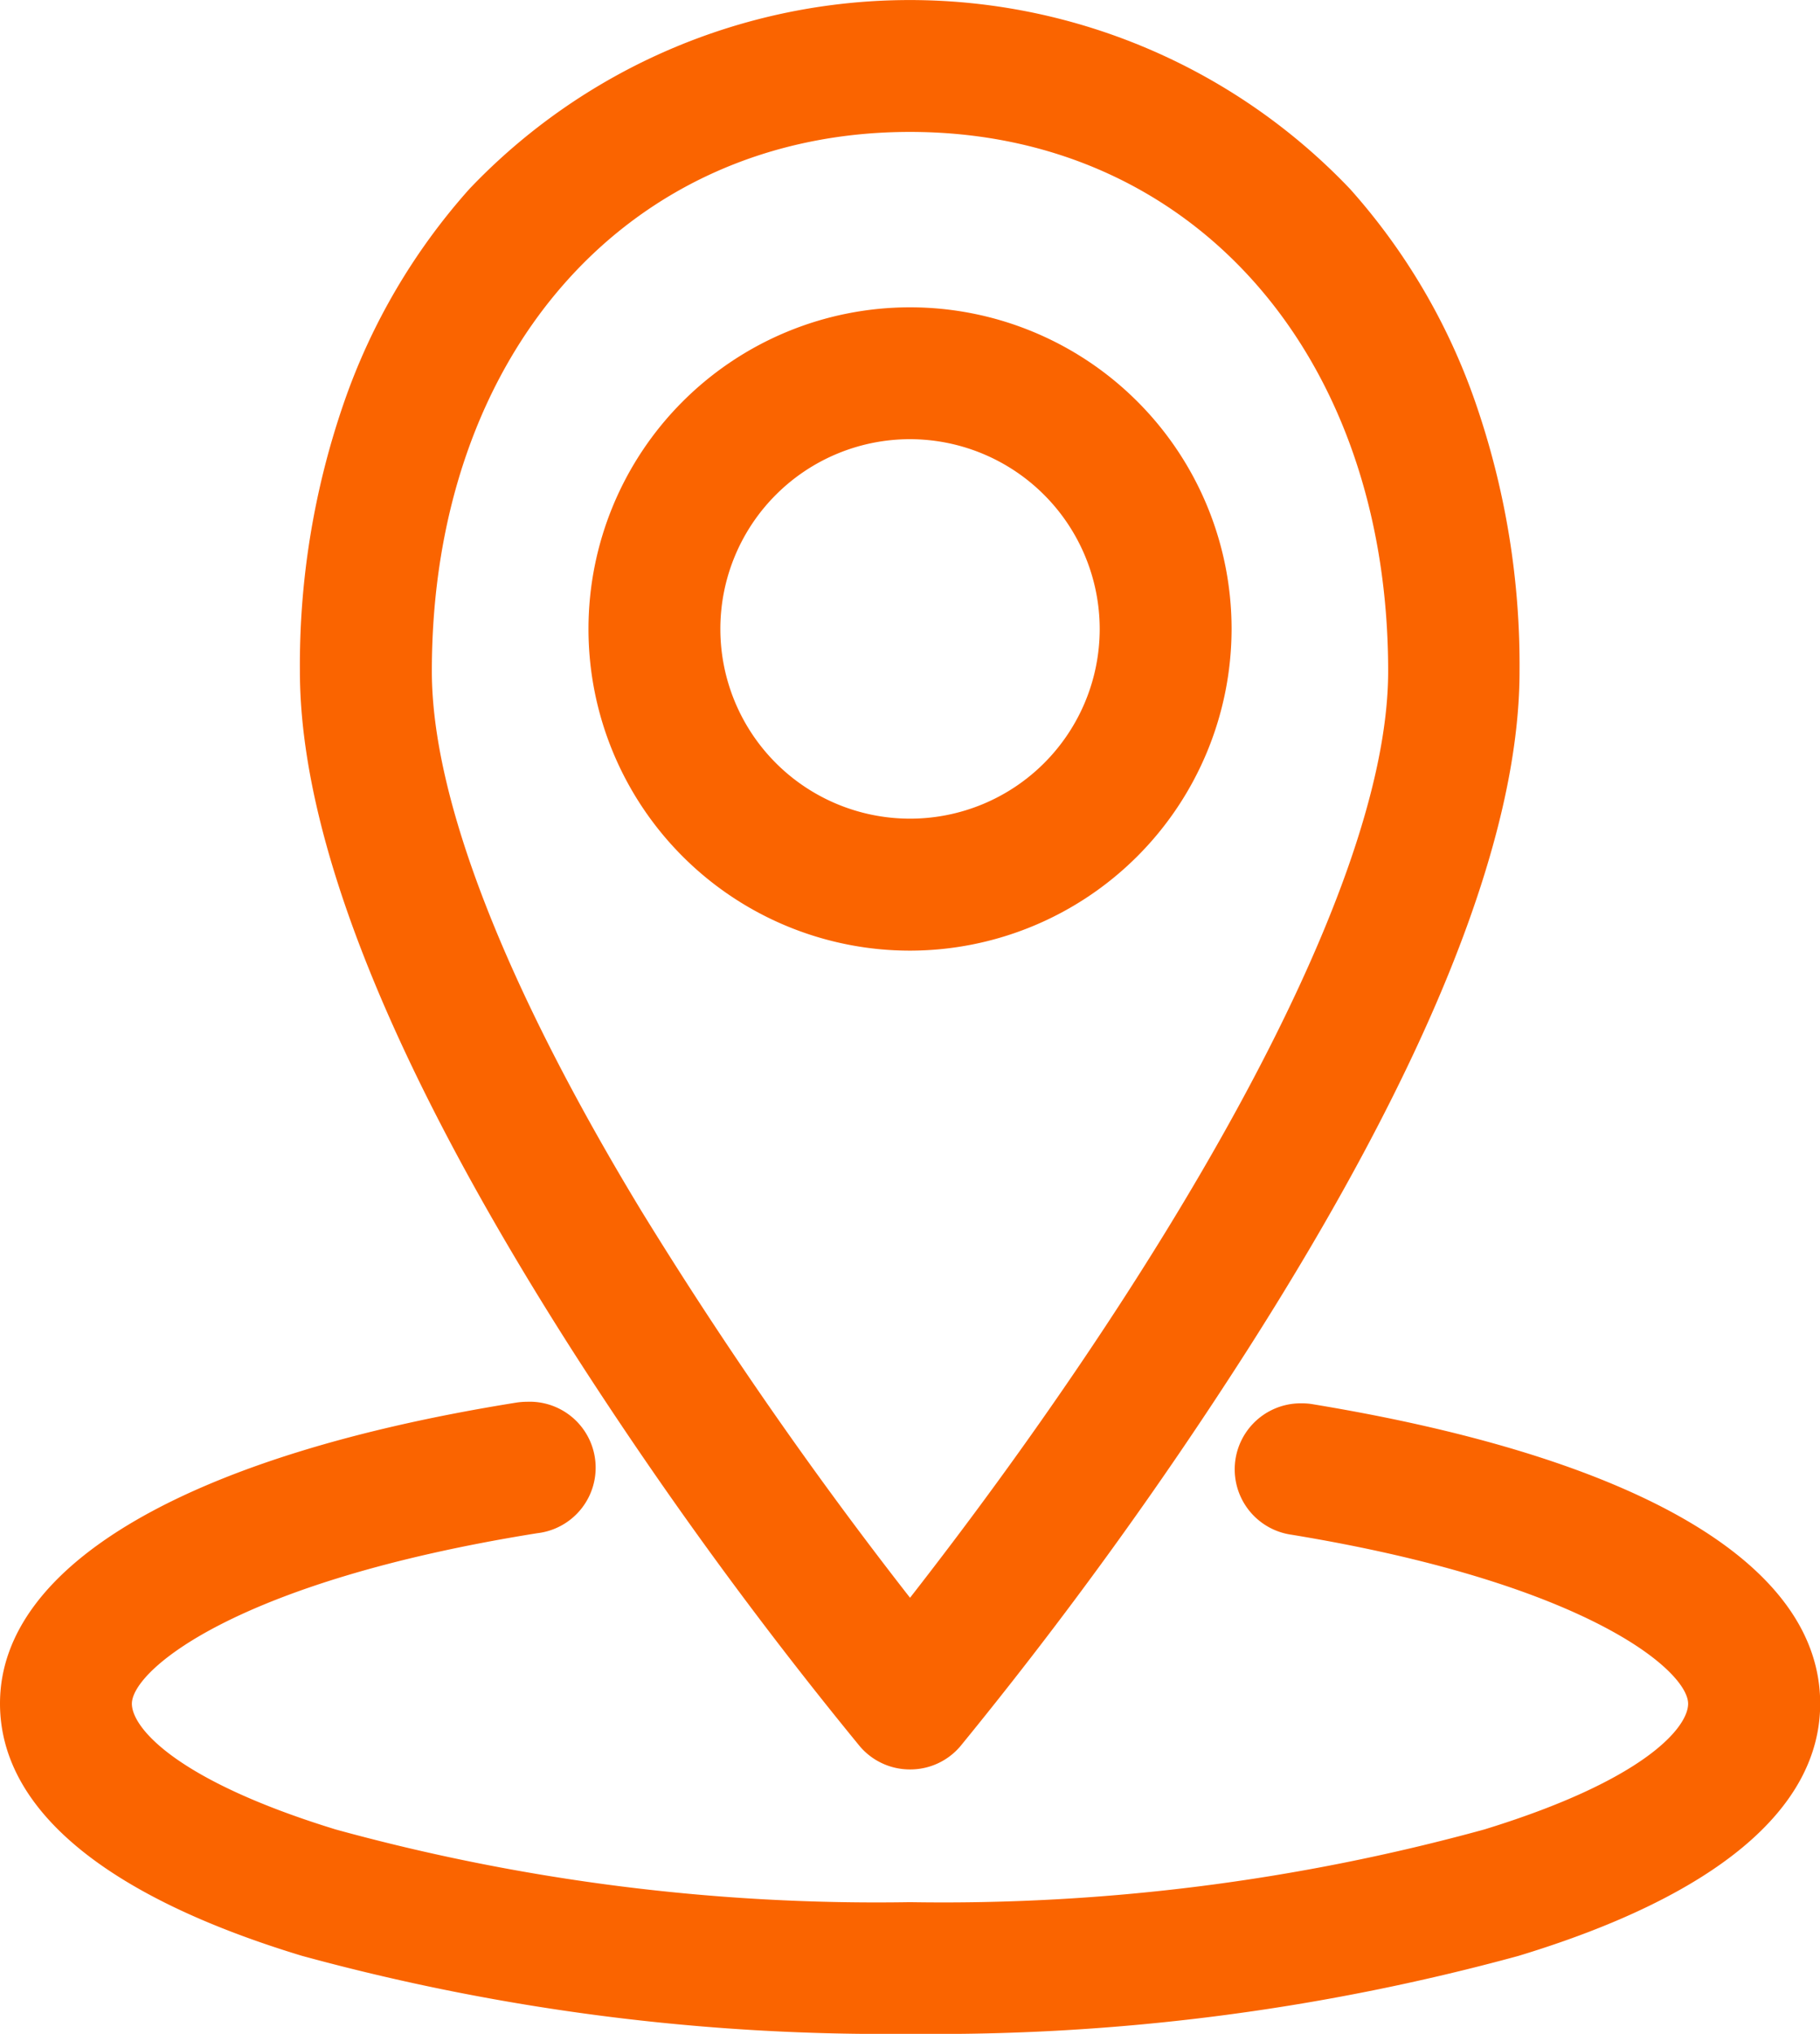 <svg xmlns="http://www.w3.org/2000/svg" width="29.093" height="32.5" viewBox="0 0 29.093 32.5">
  <g id="Group_8337" data-name="Group 8337" transform="translate(-316.5 -3943)">
    <path id="Path_30357" data-name="Path 30357" d="M55.674,27.275a.551.551,0,0,1-.425-.2c-.36-.432-8.826-10.647-8.826-16.85C46.423,4.2,50.227,0,55.674,0s9.251,4.2,9.251,10.225c0,6.2-8.466,16.419-8.826,16.85a.552.552,0,0,1-.425.2m0-26.167c-4.794,0-8.143,3.749-8.143,9.117,0,5.048,6.412,13.442,8.143,15.615,1.73-2.174,8.143-10.569,8.143-15.615,0-5.368-3.349-9.117-8.143-9.117" transform="translate(275.372 3943.5)" fill="#fa6400"/>
    <path id="Path_30357_-_Outline" data-name="Path 30357 - Outline" d="M55.674,27.775a1.049,1.049,0,0,1-.81-.38,67.107,67.107,0,0,1-4.585-6.311c-2.891-4.525-4.357-8.178-4.357-10.859a12.805,12.805,0,0,1,.709-4.305,10.055,10.055,0,0,1,2-3.4,9.715,9.715,0,0,1,14.078,0,10.055,10.055,0,0,1,2,3.4,12.8,12.8,0,0,1,.709,4.305c0,2.681-1.466,6.334-4.357,10.859A67.2,67.2,0,0,1,56.483,27.4,1.048,1.048,0,0,1,55.674,27.775ZM55.674.5c-5.153,0-8.751,4-8.751,9.725,0,2.452,1.452,6.02,4.2,10.32a67.252,67.252,0,0,0,4.511,6.21.054.054,0,0,0,.082,0c.357-.427,8.711-10.508,8.711-16.531C64.426,4.5,60.827.5,55.674.5Zm0,26.143-.391-.491c-1.936-2.43-8.252-10.758-8.252-15.926a10.29,10.29,0,0,1,2.4-6.9,8.539,8.539,0,0,1,12.485,0,10.29,10.29,0,0,1,2.4,6.9c0,5.158-6.316,13.494-8.252,15.926Zm0-25.035c-4.5,0-7.643,3.543-7.643,8.617,0,2.028,1.158,5.011,3.35,8.626a67.24,67.24,0,0,0,4.294,6.181c3.766-4.822,7.643-11.1,7.643-14.807C63.318,5.151,60.175,1.608,55.674,1.608Z" transform="translate(275.372 3943.5)" fill="#fa6400"/>
    <path id="Path_30358" data-name="Path 30358" d="M95.715,56.825a4.64,4.64,0,1,1,4.641-4.64,4.645,4.645,0,0,1-4.641,4.64m0-8.173a3.532,3.532,0,1,0,3.533,3.533,3.536,3.536,0,0,0-3.533-3.533" transform="translate(235.331 3900.866)" fill="#fa6400"/>
    <path id="Path_30358_-_Outline" data-name="Path 30358 - Outline" d="M95.715,57.325a5.14,5.14,0,1,1,5.141-5.14A5.146,5.146,0,0,1,95.715,57.325Zm0-9.281a4.14,4.14,0,1,0,4.141,4.141A4.145,4.145,0,0,0,95.715,48.044Zm0,8.173a4.032,4.032,0,1,1,4.033-4.032A4.036,4.036,0,0,1,95.715,56.217Zm0-7.065a3.032,3.032,0,1,0,3.033,3.033A3.036,3.036,0,0,0,95.715,49.152Z" transform="translate(235.331 3900.866)" fill="#fa6400"/>
    <path id="Path_30359" data-name="Path 30359" d="M14.046,225.989C7.237,225.989,0,224.314,0,221.21c0-1.917,2.929-3.53,7.834-4.314a.554.554,0,1,1,.175,1.1c-4.741.757-6.9,2.2-6.9,3.219,0,1.737,5.314,3.671,12.938,3.671s12.939-1.935,12.939-3.671c0-1-2.114-2.431-6.755-3.2a.554.554,0,0,1,.18-1.093c4.883.805,7.684,2.369,7.684,4.289,0,3.1-7.238,4.779-14.047,4.779" transform="translate(317 3749.011)" fill="#fa6400"/>
    <path id="Path_30359_-_Outline" data-name="Path 30359 - Outline" d="M14.046,226.489a35.323,35.323,0,0,1-9.721-1.247C1.168,224.285-.5,222.89-.5,221.21c0-2.216,3.009-3.969,8.255-4.808a1.11,1.11,0,0,1,.167-.013,1.054,1.054,0,0,1,.167,2.1c-4.849.775-6.481,2.2-6.481,2.725,0,.375.686,1.219,3.257,2.009a32.632,32.632,0,0,0,9.181,1.162,32.638,32.638,0,0,0,9.182-1.162c2.571-.79,3.257-1.634,3.257-2.009,0-.52-1.6-1.921-6.336-2.7a1.055,1.055,0,0,1,.166-2.1,1.013,1.013,0,0,1,.181.016c5.222.862,8.1,2.56,8.1,4.782,0,1.681-1.668,3.075-4.825,4.032A35.328,35.328,0,0,1,14.046,226.489Zm-6.124-9.1H7.908a17.934,17.934,0,0,0-5.589,1.676c-.83.457-1.819,1.2-1.819,2.144,0,1.178,1.461,2.271,4.115,3.075a34.3,34.3,0,0,0,9.431,1.2,34.3,34.3,0,0,0,9.432-1.2c2.654-.8,4.115-1.9,4.115-3.075,0-.948-.954-1.68-1.754-2.126a17.724,17.724,0,0,0-5.511-1.67l-.011,0a.058.058,0,0,0-.05.045.054.054,0,0,0,.044.064,18.253,18.253,0,0,1,5.268,1.559c1.247.65,1.906,1.387,1.906,2.131,0,1.127-1.408,2.18-3.963,2.965a33.646,33.646,0,0,1-9.476,1.206,33.64,33.64,0,0,1-9.475-1.206C2.015,223.39.608,222.337.608,221.21c0-.754.672-1.5,1.944-2.152A18.645,18.645,0,0,1,7.93,217.5a.055.055,0,0,0,.045-.064A.05.05,0,0,0,7.922,217.389Z" transform="translate(317 3749.011)" fill="#fa6400"/>
  </g>
</svg>
